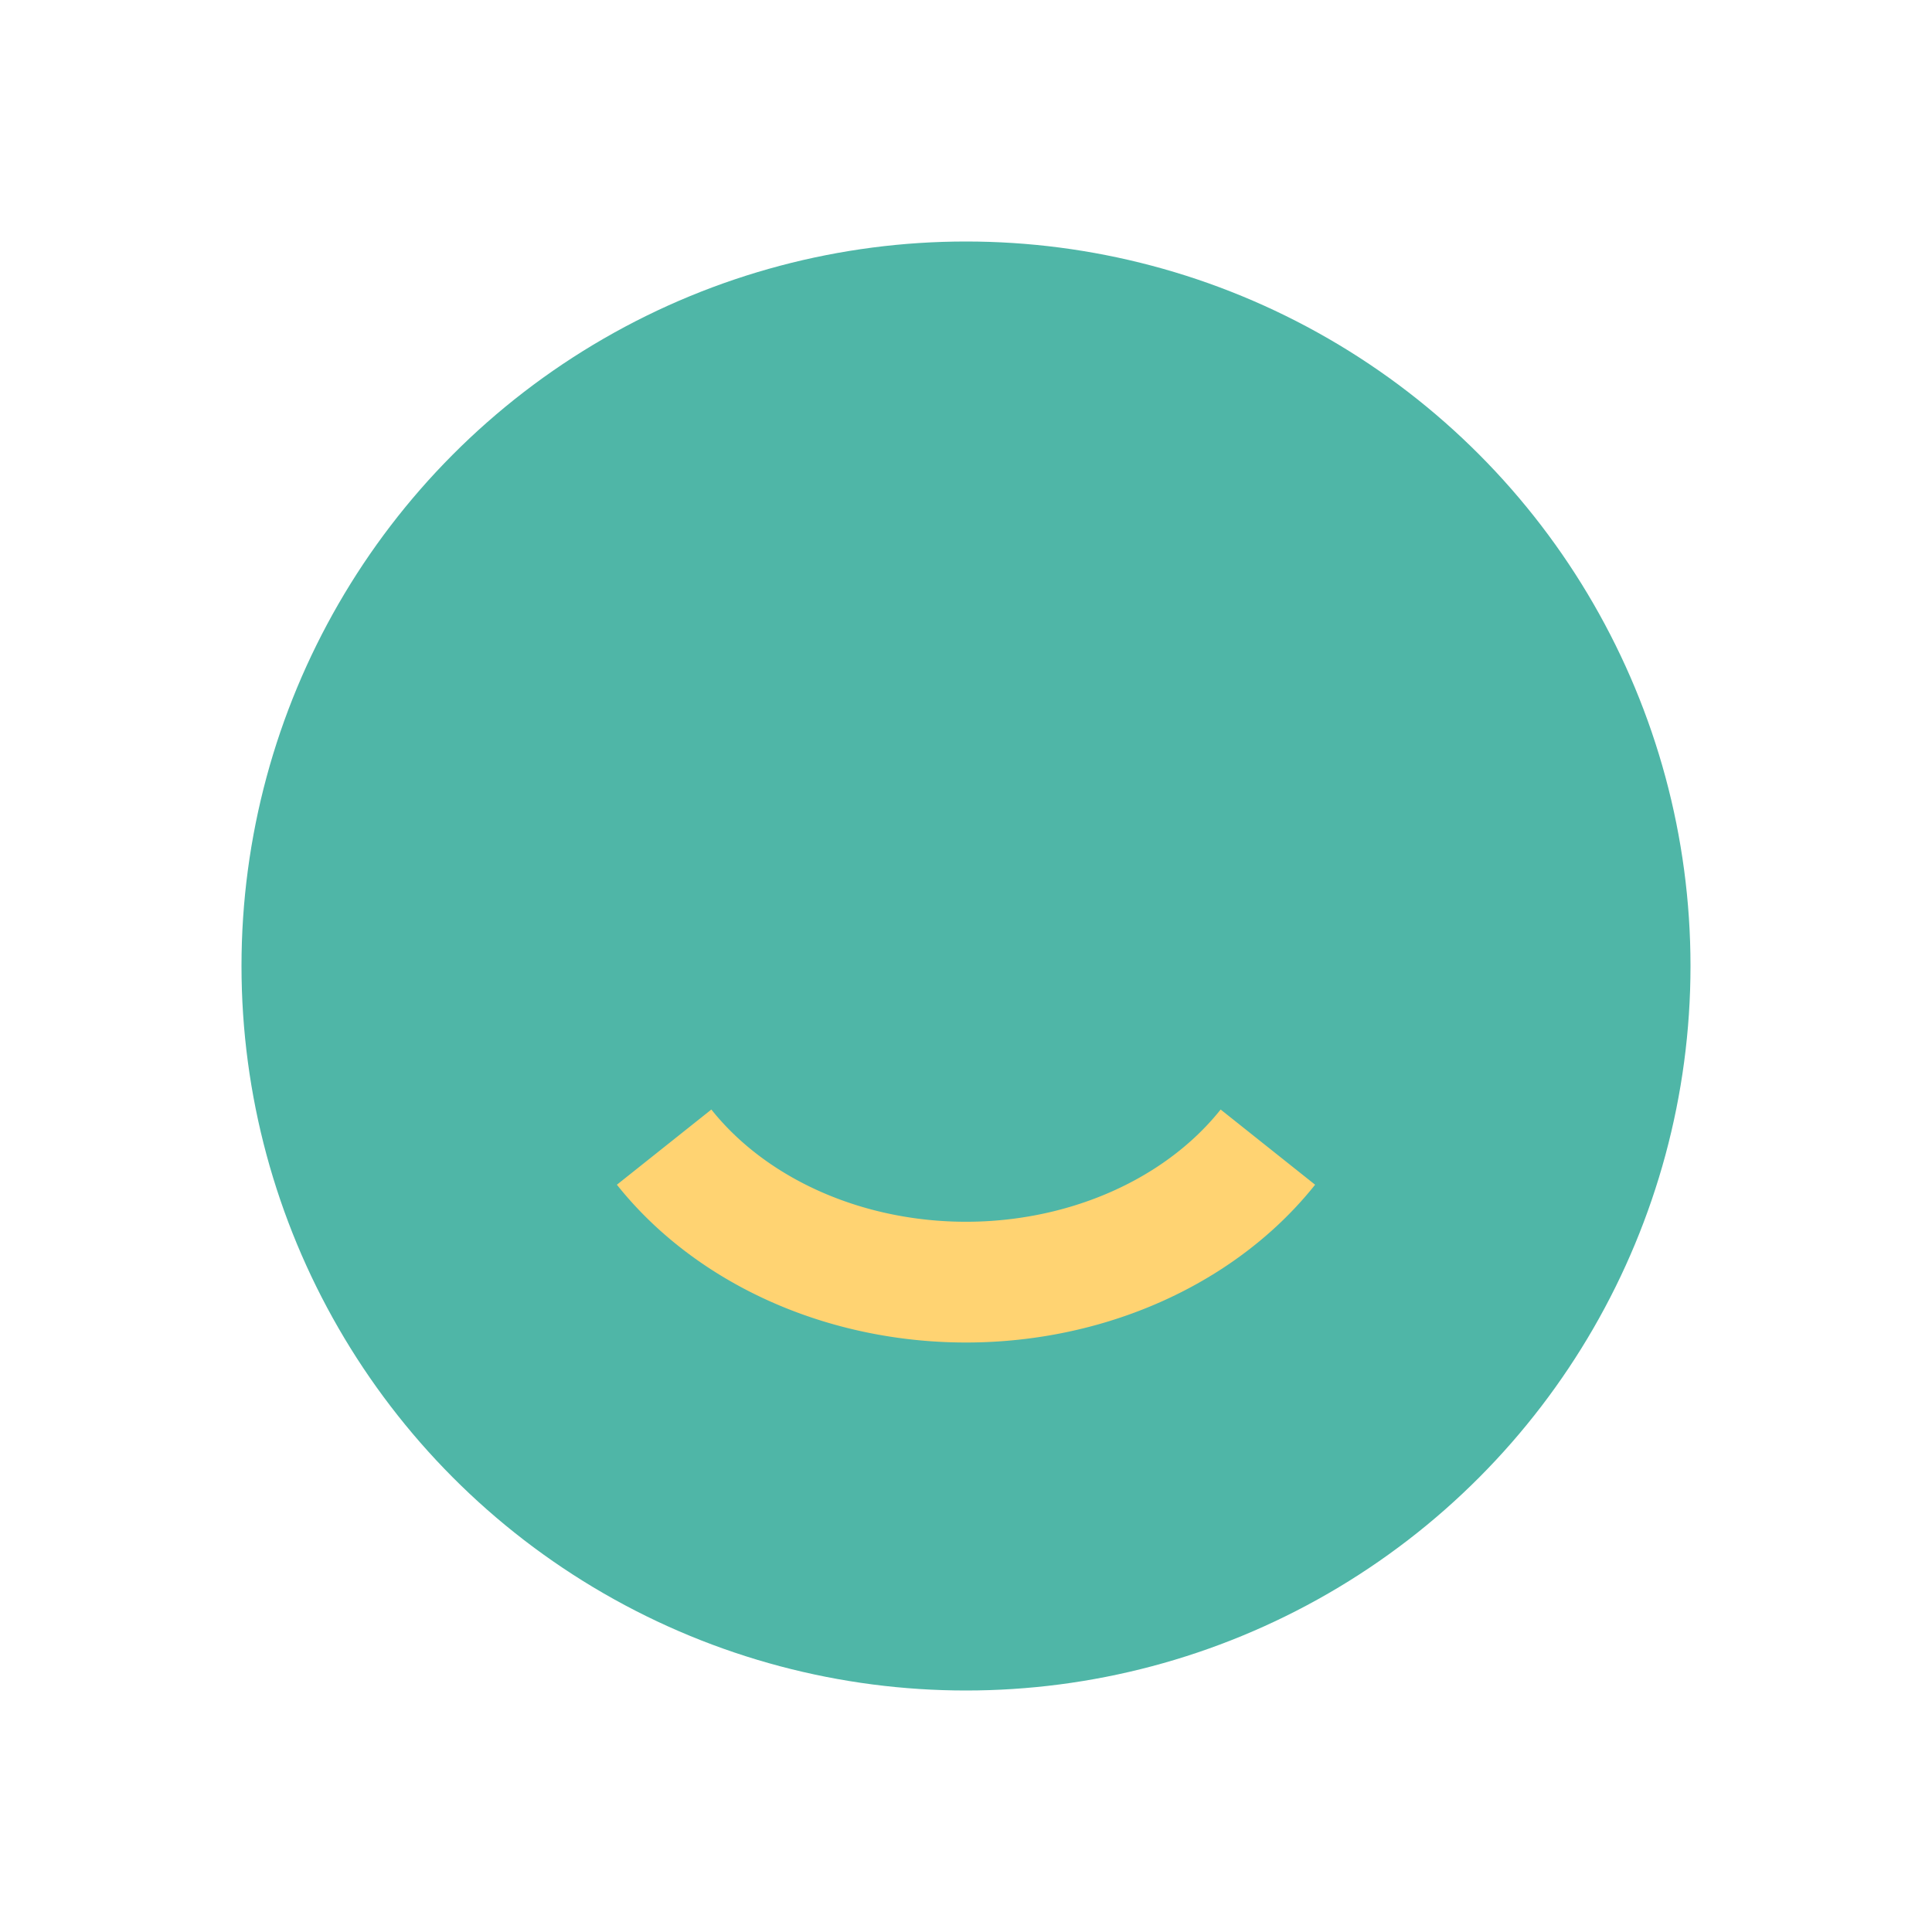 <?xml version="1.0" encoding="UTF-8"?>
<svg xmlns="http://www.w3.org/2000/svg" width="32" height="32" viewBox="0 0 32 32"><circle cx="16" cy="16" r="12" fill="#4FB6A7"/><path d="M11 19a6 5 0 0010 0" stroke="#FFD372" stroke-width="2" fill="none"/></svg>